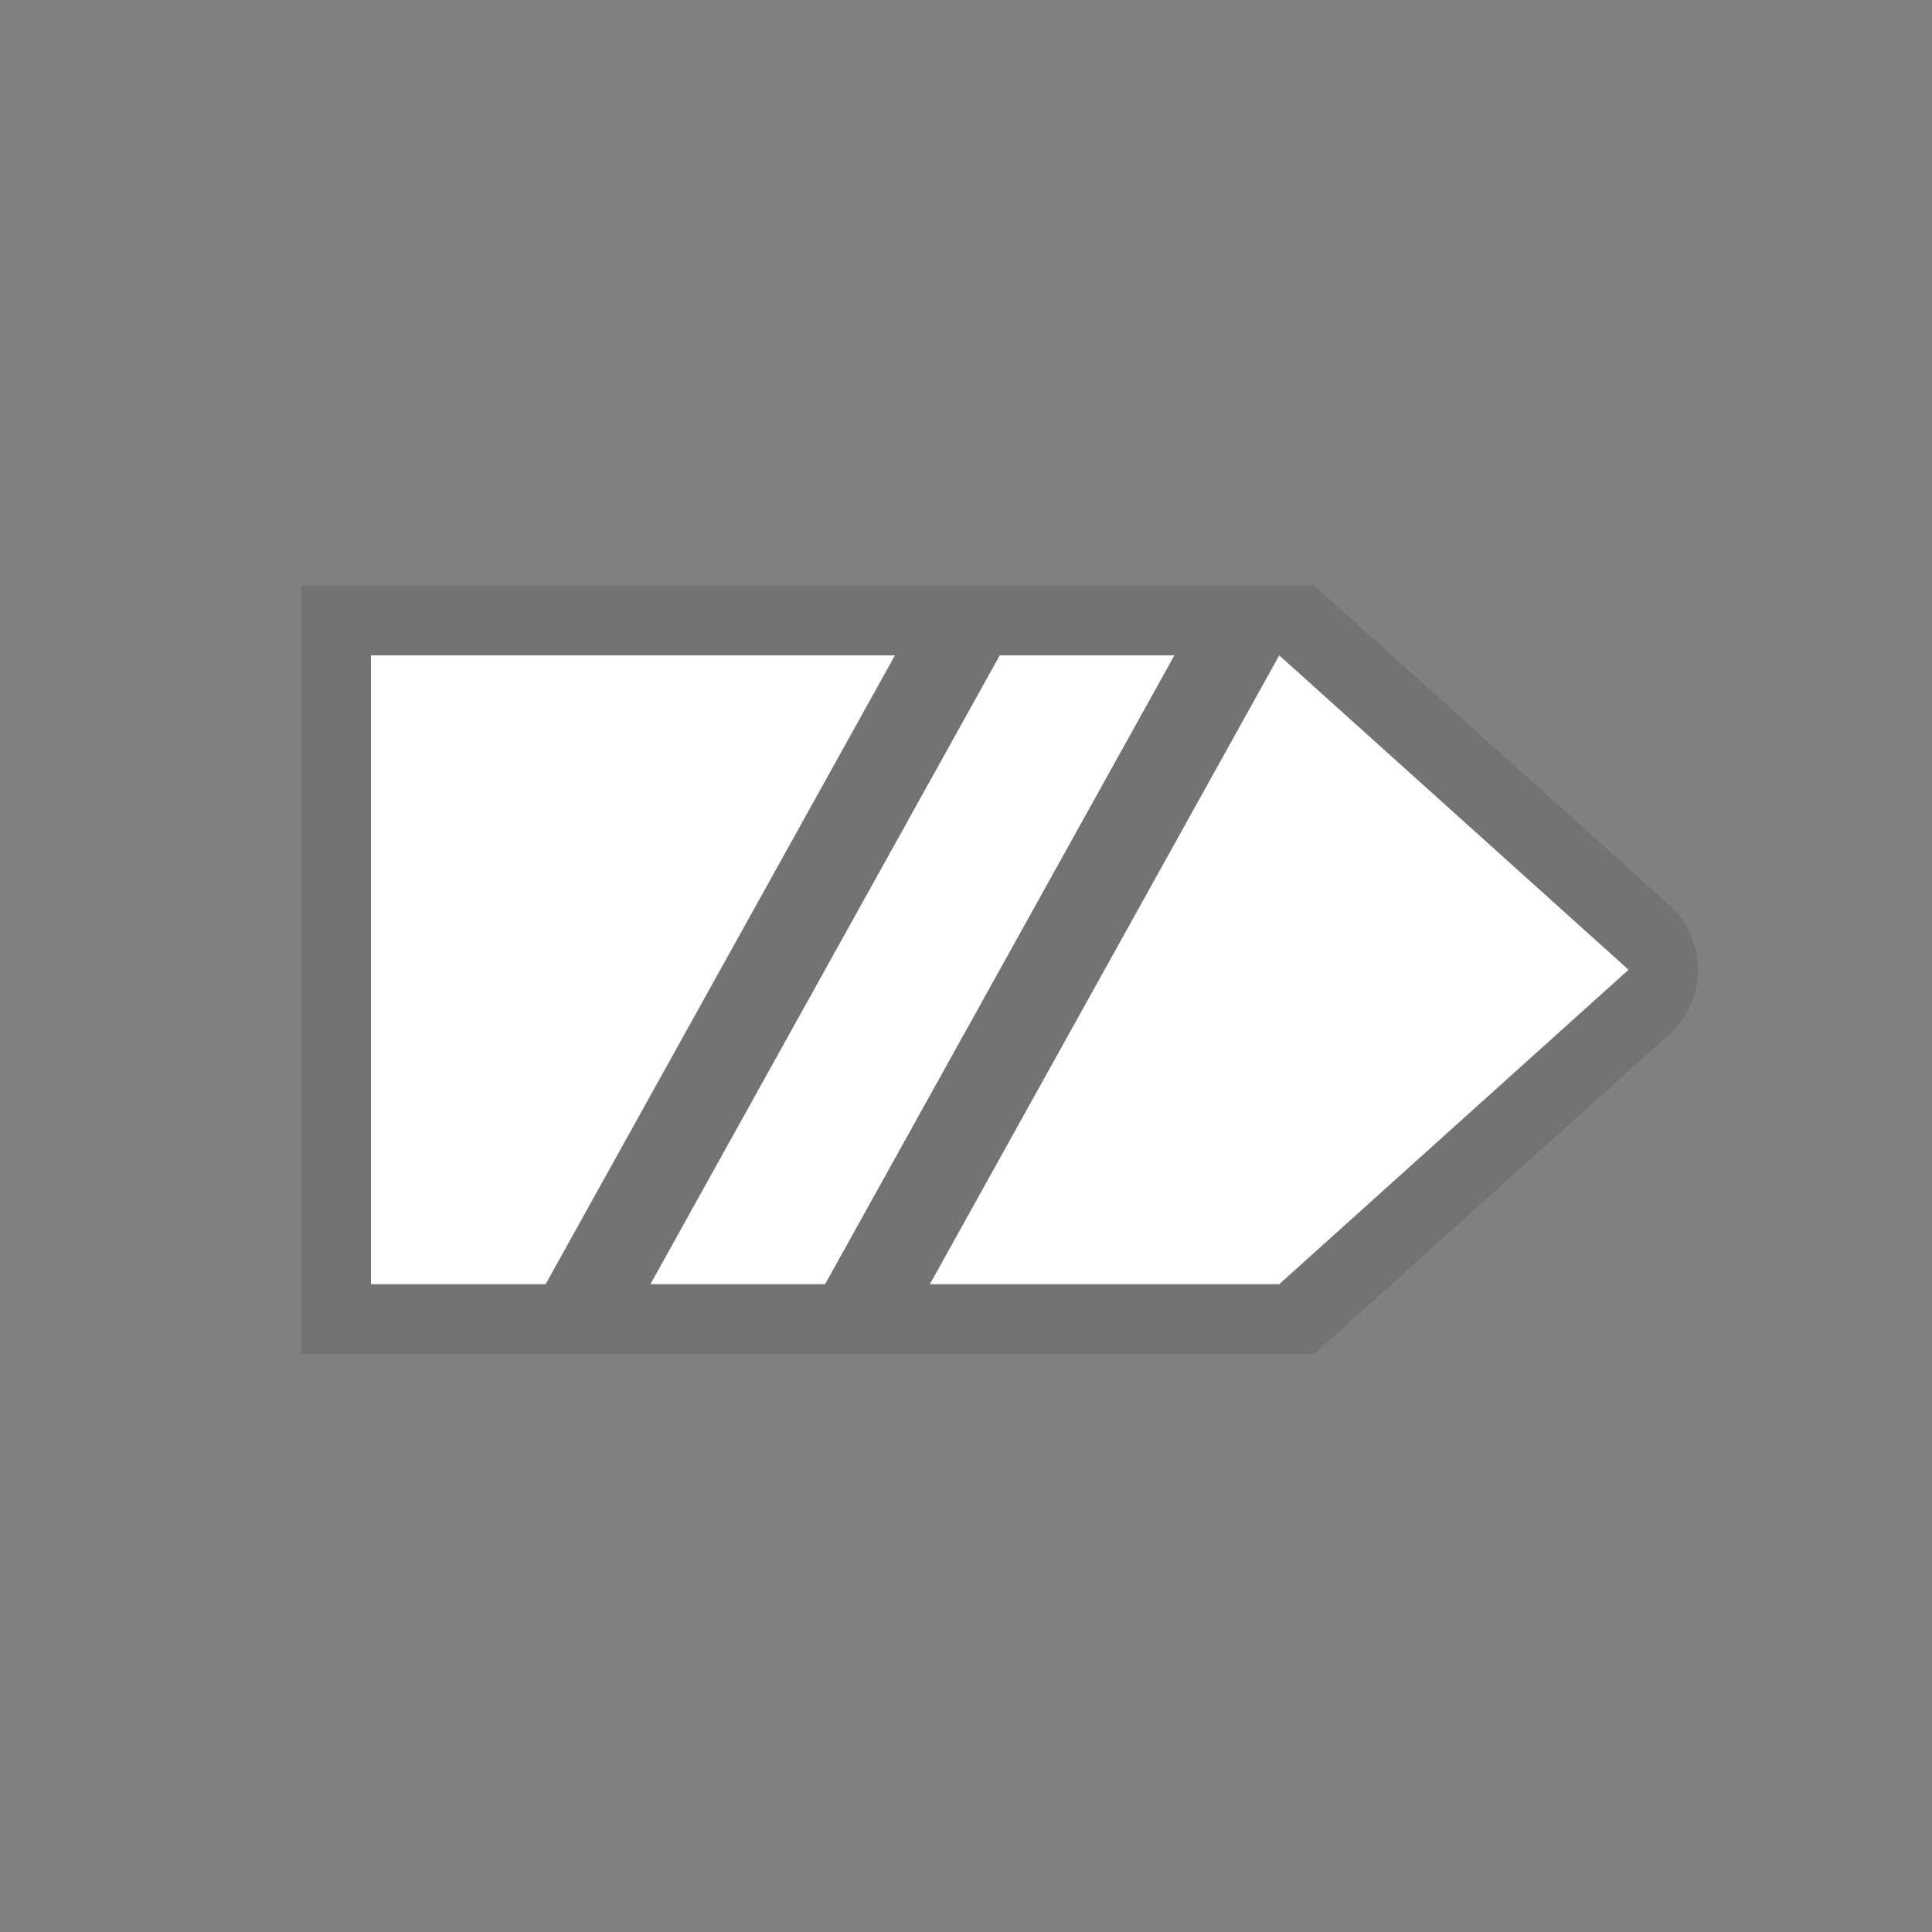 <svg width="37" height="37" viewBox="0 0 37 37" fill="none" xmlns="http://www.w3.org/2000/svg">
<rect x="0" y="0" width="37" height="37" fill="#808080" stroke="none"/>
<path fill-rule="evenodd" clip-rule="evenodd" d="M25.166 11.211H5.764V25.93H25.166L31.962 19.814C32.7 19.149 32.7 17.992 31.962 17.327L25.166 11.211Z" fill="black" fill-opacity="0.1"/>
<path d="M19.146 12.551H22.491L15.801 24.594H12.456L19.146 12.551Z" fill="white"/>
<path d="M17.139 12.551H7.104V24.594H10.449L17.139 12.551Z" fill="white"/>
<path d="M17.808 24.594H24.499L31.189 18.572L24.499 12.551L17.808 24.594Z" fill="white"/>
</svg>
